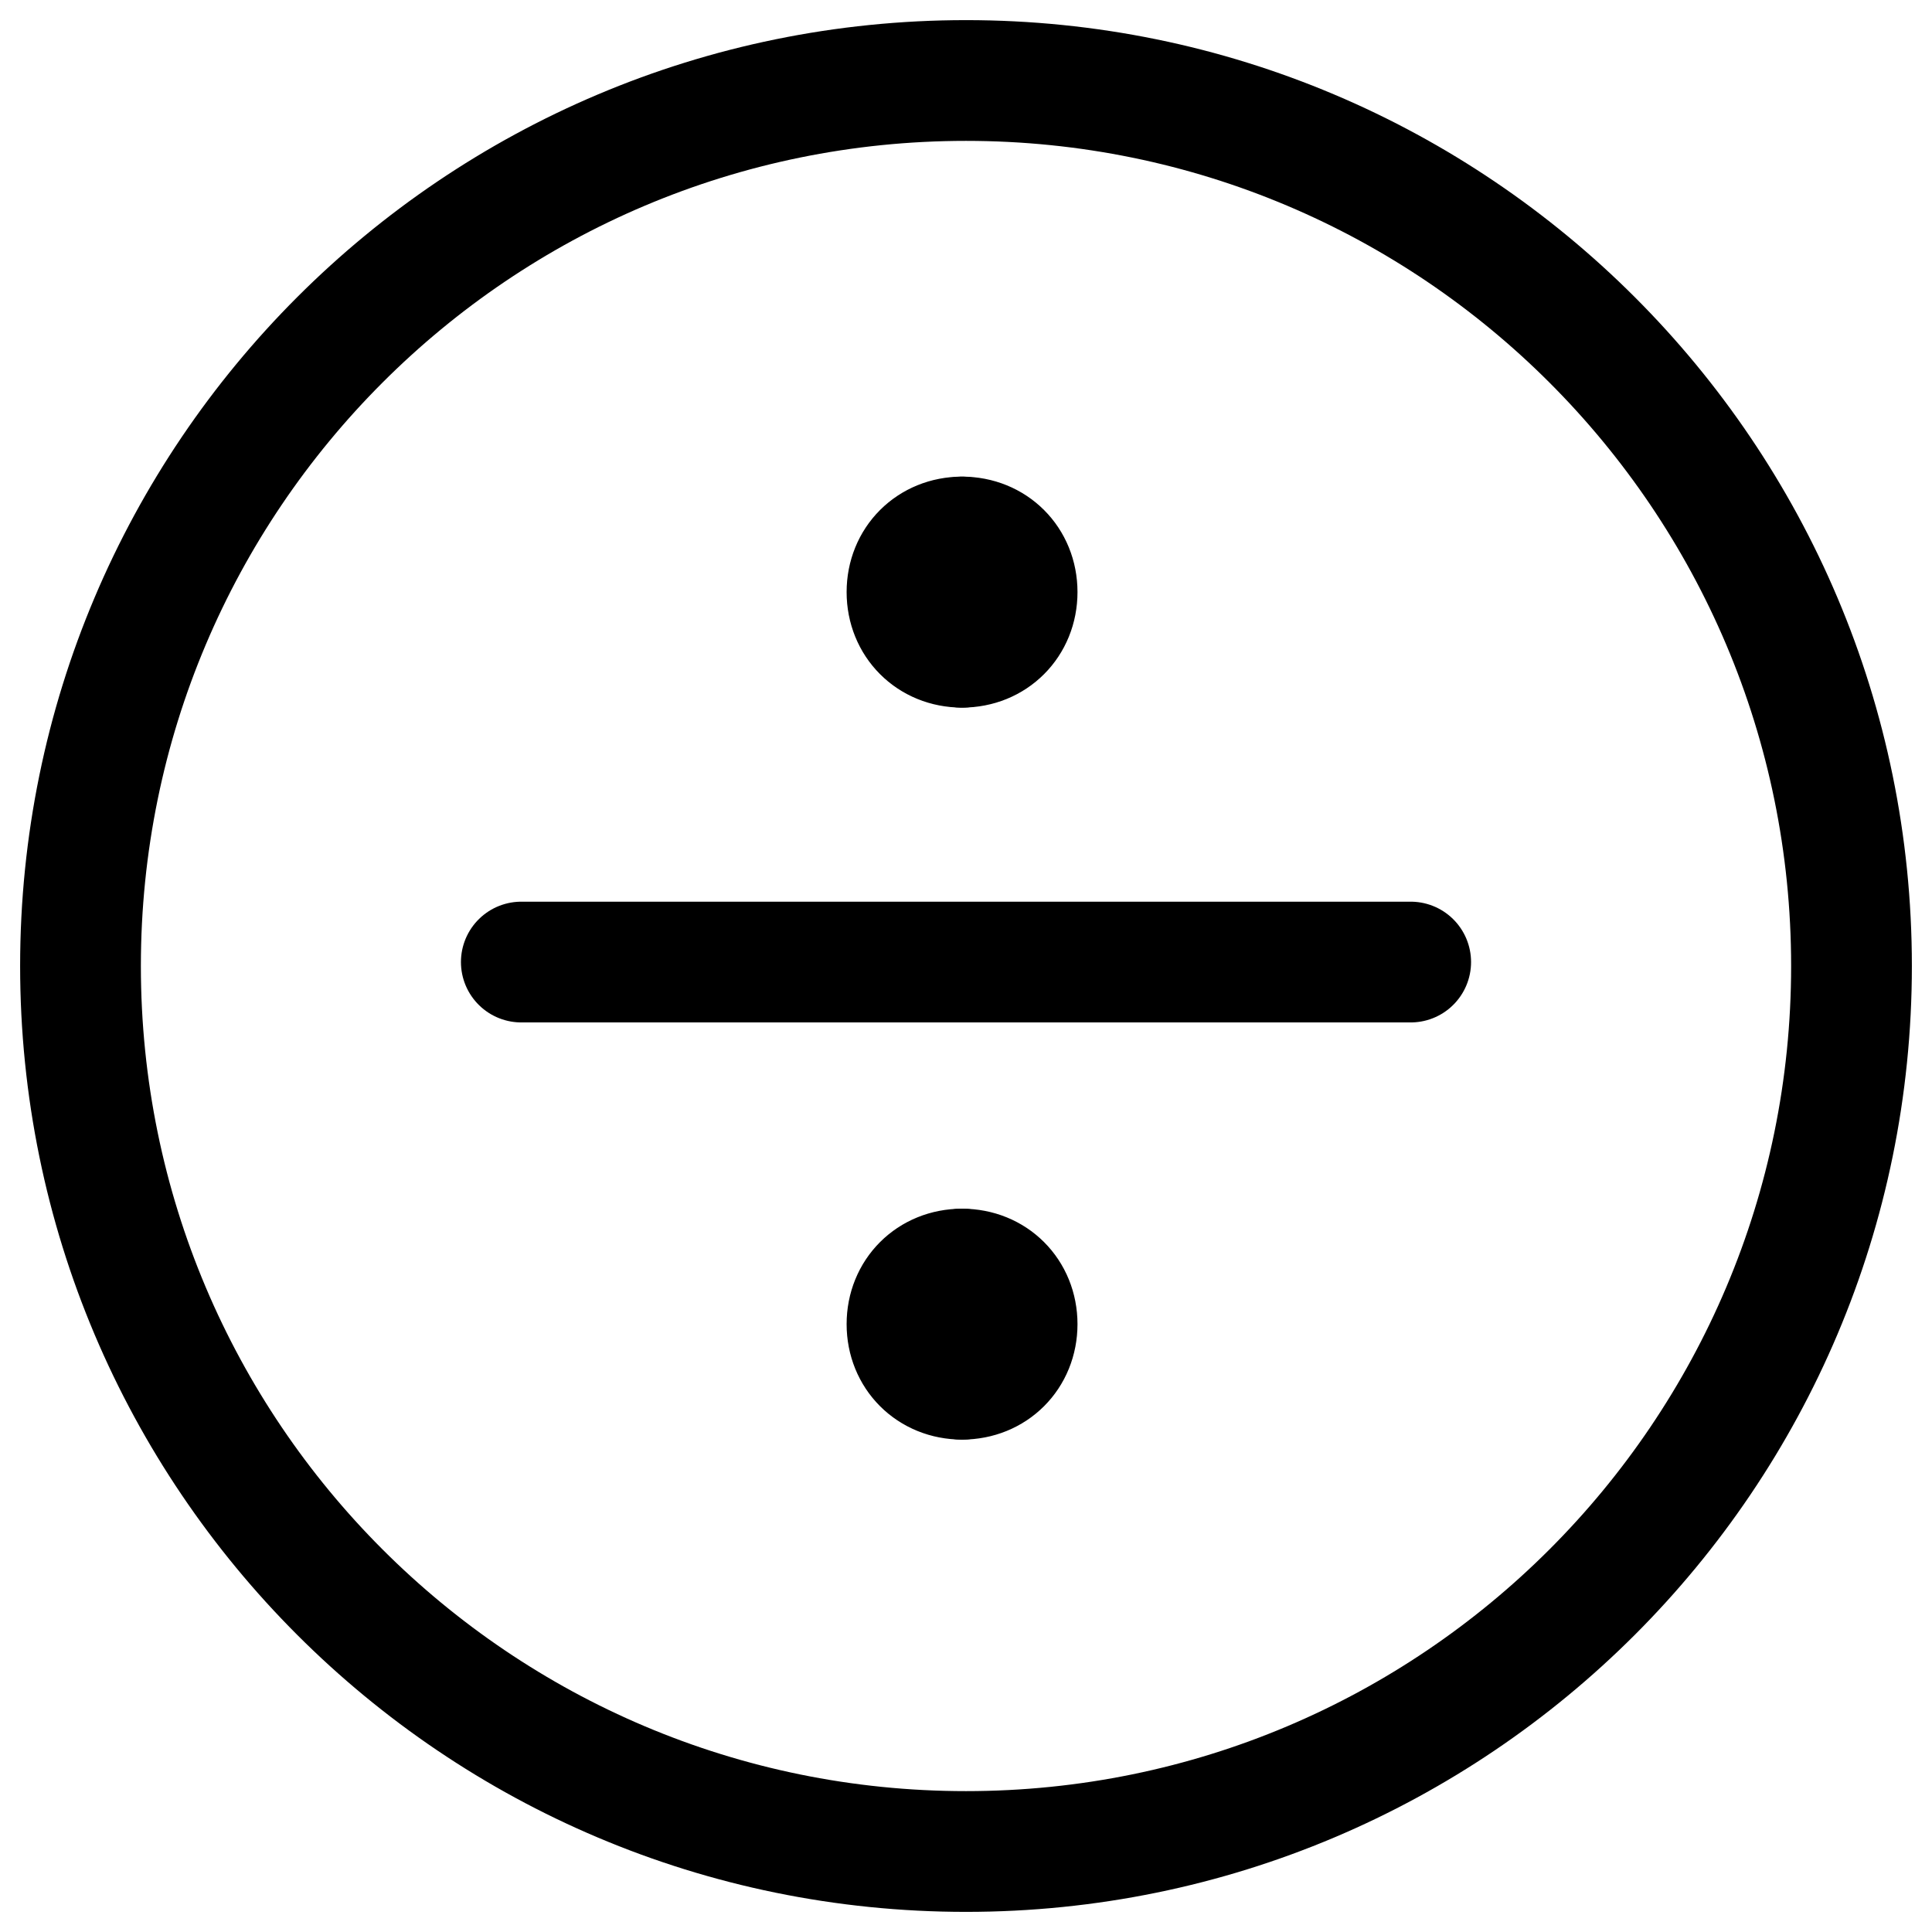 <svg xmlns="http://www.w3.org/2000/svg" fill="none" viewBox="0 0 24 24" id="Division-Math-Symbol-Circle--Streamline-Ultimate"><desc>Division Math Symbol Circle Streamline Icon: https://streamlinehq.com</desc><path stroke="#000000" stroke-linecap="round" stroke-linejoin="round" stroke-miterlimit="10" d="M12 23c6.075 0 11 -4.925 11 -11C23 5.925 18.075 1 12 1 5.925 1 1 5.925 1 12 1 18.075 5.925 23 12 23Z" stroke-width="1.5"></path><path stroke="#000000" stroke-linecap="round" stroke-linejoin="round" stroke-miterlimit="10" d="M6.476 11.951H17.524" stroke-width="1.5"></path><path stroke="#000000" stroke-linecap="round" stroke-linejoin="round" stroke-miterlimit="10" d="M11.951 6.671c-0.391 0 -0.684 0.293 -0.684 0.684 0 0.391 0.293 0.685 0.684 0.685" stroke-width="1.5"></path><path stroke="#000000" stroke-linecap="round" stroke-linejoin="round" stroke-miterlimit="10" d="M11.951 6.671c0.391 0 0.684 0.293 0.684 0.684 0 0.391 -0.293 0.685 -0.684 0.685" stroke-width="1.5"></path><path stroke="#000000" stroke-linecap="round" stroke-linejoin="round" stroke-miterlimit="10" d="M11.951 17.133c-0.391 0 -0.684 -0.293 -0.684 -0.684 0 -0.391 0.293 -0.684 0.684 -0.684" stroke-width="1.5"></path><path stroke="#000000" stroke-linecap="round" stroke-linejoin="round" stroke-miterlimit="10" d="M11.951 17.133c0.391 0 0.684 -0.293 0.684 -0.684 0 -0.391 -0.293 -0.684 -0.684 -0.684" stroke-width="1.5"></path></svg>